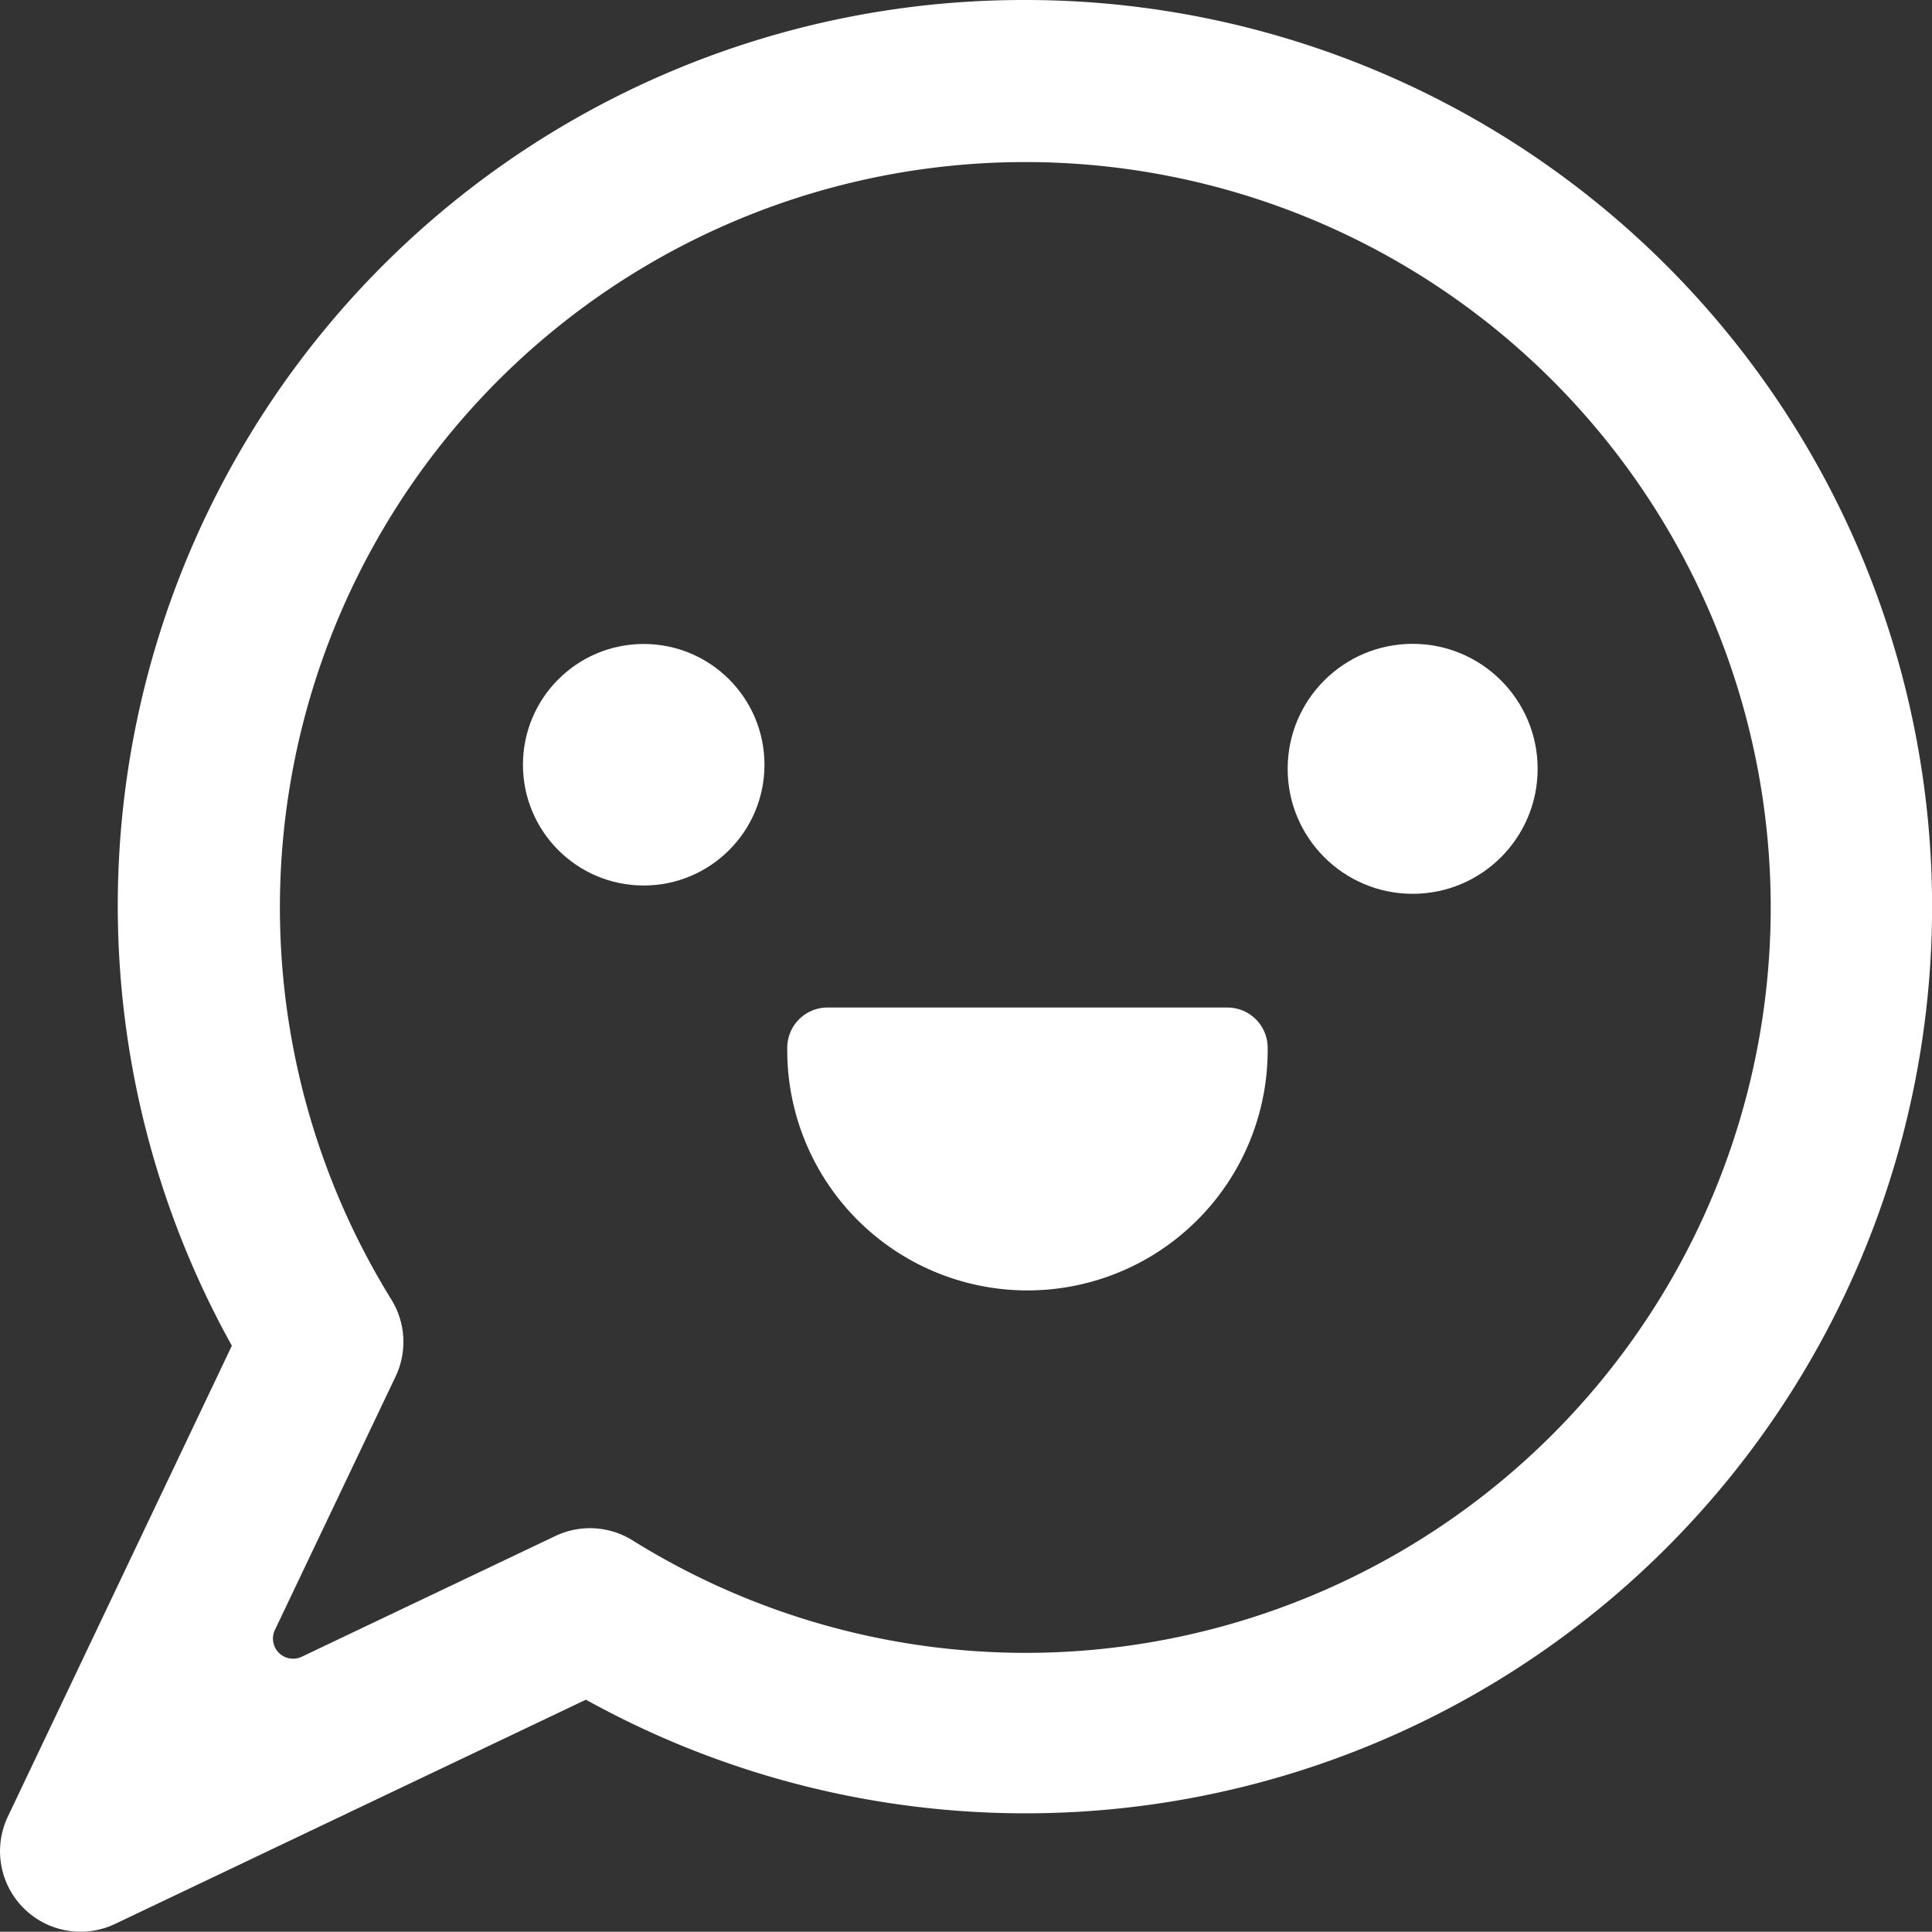 <svg xmlns="http://www.w3.org/2000/svg" width="79.527" height="79.517" viewBox="0 0 79.527 79.517"><rect x="0" y="0" width="79.527" height="79.517" fill="#333333" stroke="none"/><g transform="translate(-0.004)"><path d="M42.186,0A37.281,37.281,0,0,0,9.548,55.394L.322,74.787A3.314,3.314,0,0,0,4.729,79.2l19.393-9.236A37.321,37.321,0,1,0,42.186,0Zm0,68.037A30.633,30.633,0,0,1,26.031,63.4a3.314,3.314,0,0,0-3.175-.169L12.417,68.2a.828.828,0,0,1-1.1-1.1l4.971-10.439a3.314,3.314,0,0,0-.179-3.175A30.683,30.683,0,1,1,42.182,68.037Z" transform="translate(0 0)" fill="#fff"/><circle cx="4.971" cy="4.971" r="4.971" transform="translate(21.53 26.508)" fill="#fff"/><circle cx="5.145" cy="5.145" r="5.145" transform="translate(53.008 26.502)" fill="#fff"/><path d="M27.9,12.515H11.44a1.657,1.657,0,0,0-1.657,1.657,9.888,9.888,0,1,0,19.775,0A1.657,1.657,0,0,0,27.9,12.515Z" transform="translate(22.627 28.958)" fill="#fff"/></g></svg>